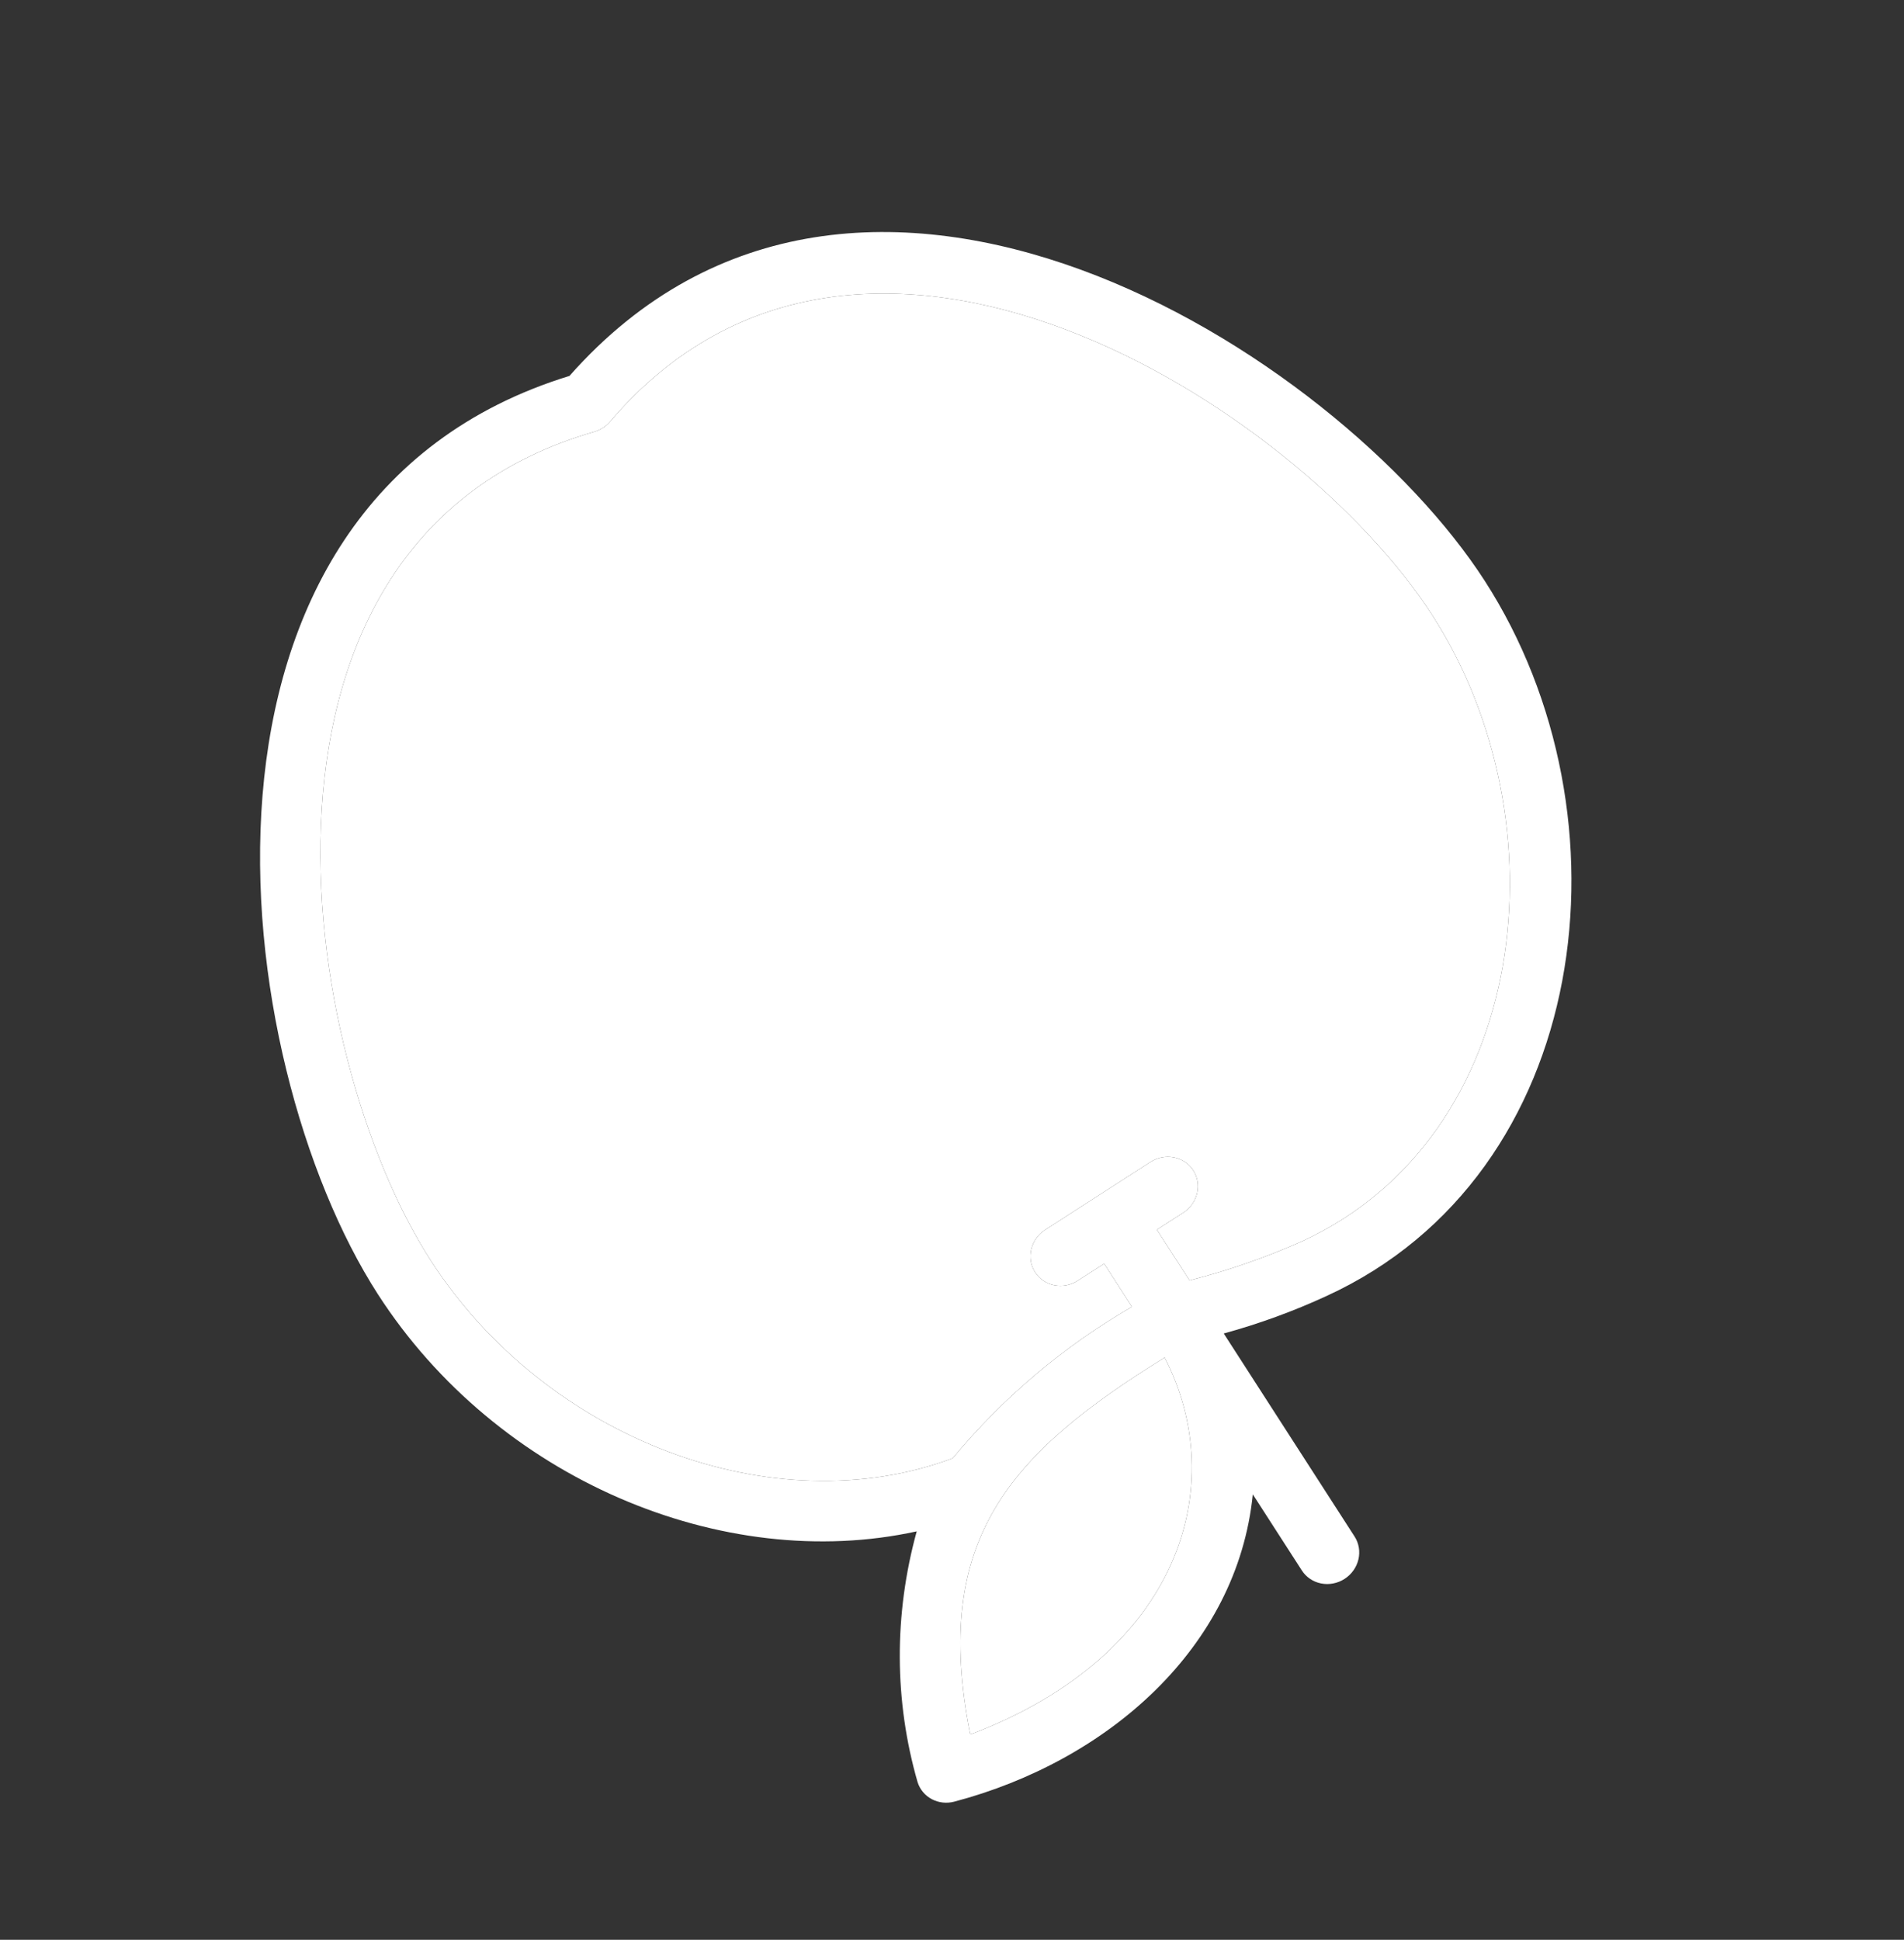 <?xml version="1.0" encoding="UTF-8"?> <svg xmlns="http://www.w3.org/2000/svg" width="214" height="218" viewBox="0 0 214 218" fill="none"><rect x="0" y="0" width="214" height="218" fill="#333333" stroke="none"/><path d="M103.035 172.099C100.463 181.419 100.497 191.166 103.135 200.291C103.396 201.112 103.968 201.794 104.735 202.199C105.502 202.604 106.406 202.702 107.266 202.473C124.461 197.931 139.068 185.209 140.809 167.94L146.323 176.497C146.811 177.253 147.59 177.778 148.49 177.954C149.39 178.131 150.338 177.946 151.123 177.44C151.909 176.934 152.468 176.148 152.679 175.255C152.89 174.362 152.735 173.436 152.247 172.679L137.543 149.862C141.494 148.78 145.355 147.372 149.085 145.654C178.99 131.952 183.919 91.721 166.88 65.281C150.339 39.612 96.619 5.365 64.003 42.248C17.613 56.52 25.583 119.239 42.474 145.451C55.836 166.186 81.213 176.878 103.035 172.099ZM109.028 194.799C104.725 173.029 113.432 163.382 130.902 152.567C138.293 166.898 132.744 185.934 109.101 194.913L109.028 194.799ZM66.79 48.525C67.482 48.327 68.102 47.927 68.567 47.379C96.967 14.102 145.977 45.854 160.956 69.099C175.936 92.344 172.022 127.644 146.371 139.491C142.273 141.316 138.034 142.792 133.702 143.901L130.026 138.197L132.988 136.288C133.774 135.781 134.333 134.995 134.544 134.103C134.755 133.21 134.6 132.283 134.112 131.527C133.625 130.77 132.845 130.246 131.945 130.069C131.045 129.892 130.098 130.077 129.312 130.583L117.464 138.219C116.678 138.725 116.119 139.511 115.908 140.404C115.697 141.297 115.852 142.223 116.34 142.98C116.827 143.736 117.607 144.26 118.507 144.437C119.407 144.614 120.354 144.429 121.14 143.923L124.102 142.014L127.226 146.863C119.549 151.302 112.721 157.07 107.086 163.878C86.999 171.414 61.375 161.769 48.398 141.633C33.492 118.502 24.538 60.696 66.79 48.525Z" fill="white"></path><path d="M66.79 48.525C67.482 48.327 68.102 47.927 68.567 47.379C96.967 14.102 145.977 45.854 160.956 69.099C175.936 92.344 172.022 127.644 146.371 139.491C142.273 141.316 138.034 142.792 133.702 143.901L130.026 138.197L132.988 136.288C133.774 135.781 134.333 134.995 134.544 134.103C134.755 133.21 134.6 132.283 134.112 131.527C133.625 130.77 132.845 130.246 131.945 130.069C131.045 129.892 130.098 130.077 129.312 130.583L117.464 138.219C116.678 138.725 116.119 139.511 115.908 140.404C115.697 141.297 115.852 142.223 116.34 142.98C116.827 143.736 117.607 144.26 118.507 144.437C119.407 144.614 120.354 144.429 121.14 143.923L124.102 142.014L127.226 146.863C119.549 151.302 112.721 157.07 107.086 163.878C86.999 171.414 61.375 161.769 48.398 141.633C33.492 118.502 24.538 60.696 66.79 48.525Z" fill="white"></path><path d="M109.028 194.799C104.725 173.029 113.432 163.382 130.902 152.567C138.293 166.898 132.744 185.934 109.101 194.913L109.028 194.799Z" fill="white"></path></svg> 